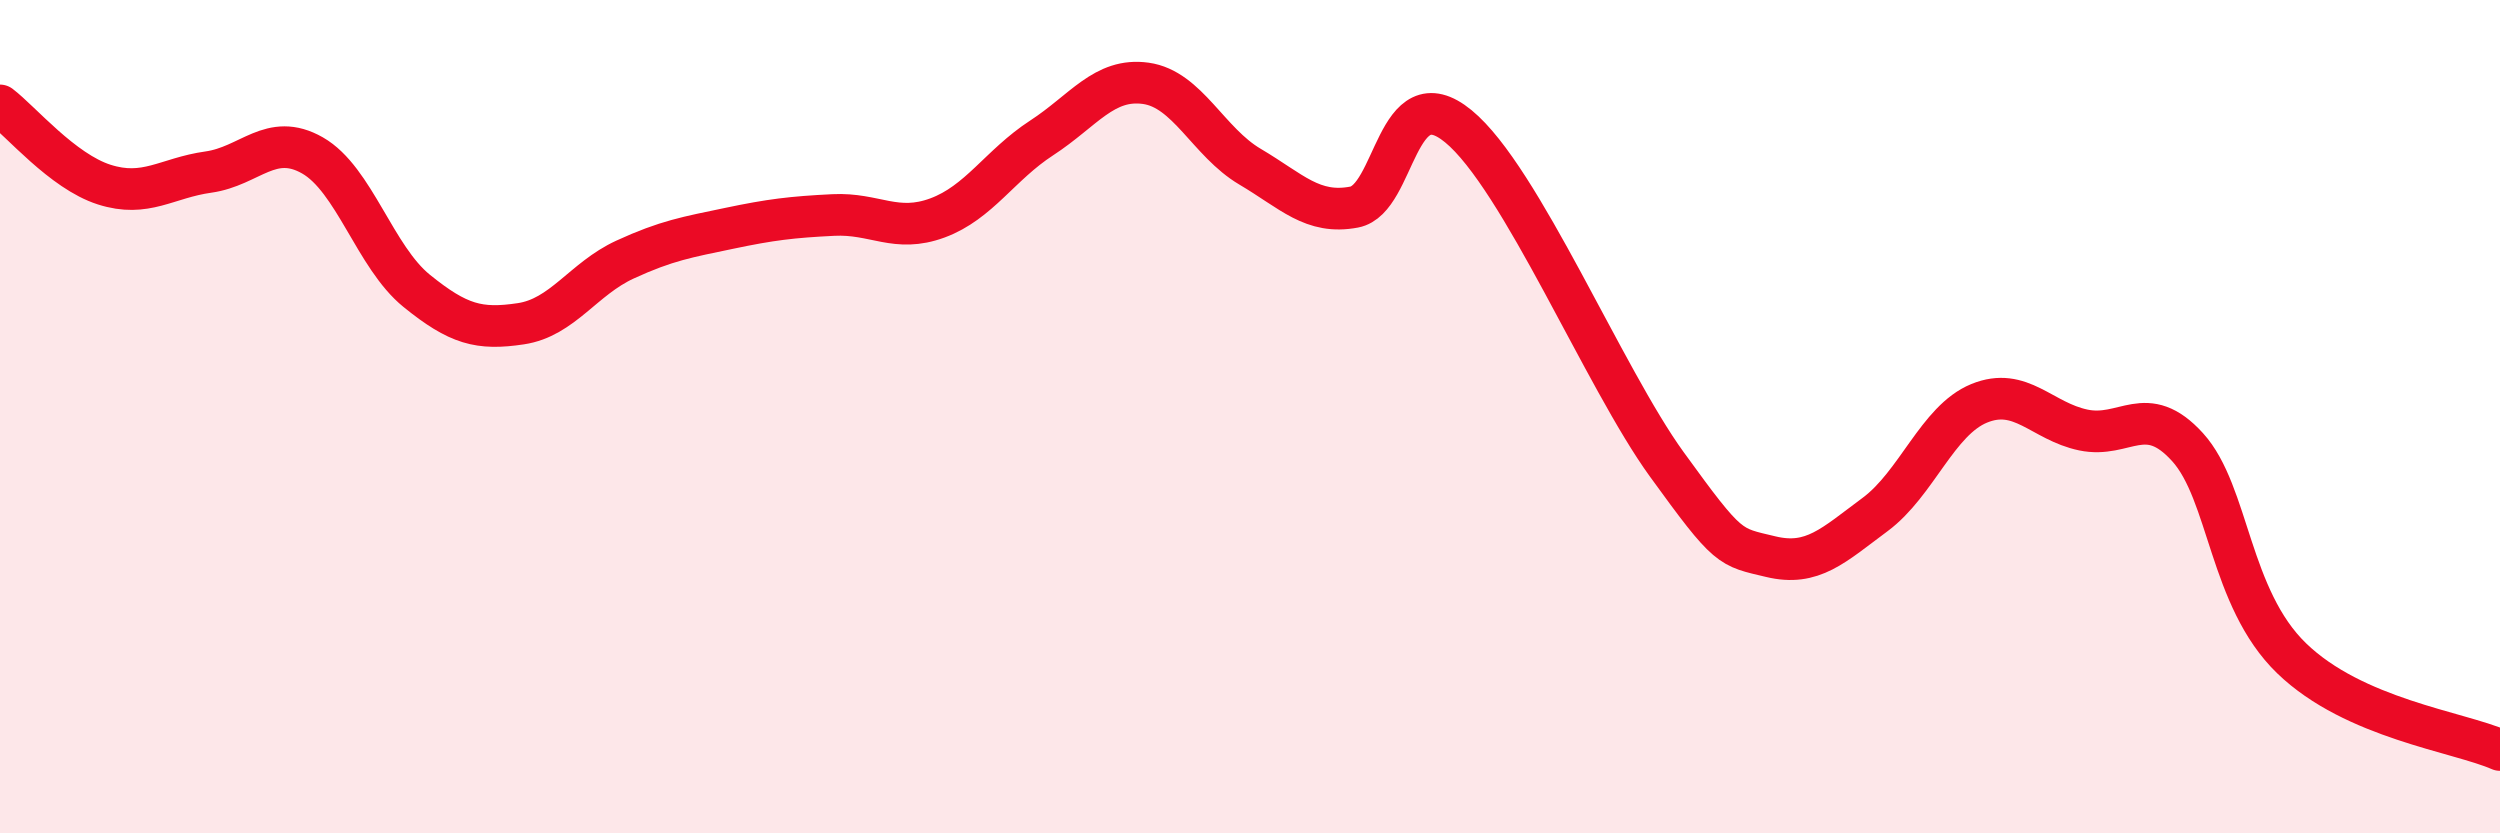 
    <svg width="60" height="20" viewBox="0 0 60 20" xmlns="http://www.w3.org/2000/svg">
      <path
        d="M 0,2.53 C 0.5,2.91 1.5,4.11 2.5,4.43 C 3.5,4.75 4,4.27 5,4.13 C 6,3.99 6.5,3.16 7.5,3.73 C 8.5,4.3 9,6.17 10,6.98 C 11,7.79 11.5,7.92 12.5,7.77 C 13.5,7.62 14,6.69 15,6.23 C 16,5.77 16.5,5.69 17.5,5.48 C 18.5,5.27 19,5.21 20,5.16 C 21,5.11 21.5,5.6 22.5,5.23 C 23.5,4.86 24,3.96 25,3.31 C 26,2.66 26.5,1.86 27.5,2 C 28.5,2.14 29,3.41 30,4 C 31,4.59 31.5,5.16 32.5,4.97 C 33.5,4.78 33.5,1.8 35,3.03 C 36.5,4.26 38.5,9.07 40,11.14 C 41.5,13.21 41.5,13.12 42.5,13.36 C 43.5,13.6 44,13.09 45,12.35 C 46,11.61 46.5,10.09 47.5,9.68 C 48.5,9.27 49,10.11 50,10.32 C 51,10.53 51.5,9.63 52.5,10.73 C 53.5,11.83 53.5,14.35 55,15.8 C 56.5,17.25 59,17.56 60,18L60 20L0 20Z"
        fill="#EB0A25"
        opacity="0.1"
        stroke-linecap="round"
        stroke-linejoin="round"
      />
      <path
        d="M 0,2.53 C 0.5,2.91 1.5,4.11 2.5,4.43 C 3.5,4.75 4,4.27 5,4.13 C 6,3.99 6.5,3.16 7.5,3.73 C 8.5,4.3 9,6.17 10,6.98 C 11,7.79 11.5,7.92 12.5,7.77 C 13.5,7.62 14,6.69 15,6.23 C 16,5.77 16.5,5.69 17.5,5.48 C 18.5,5.27 19,5.21 20,5.16 C 21,5.11 21.5,5.6 22.5,5.23 C 23.5,4.86 24,3.96 25,3.31 C 26,2.66 26.5,1.86 27.5,2 C 28.5,2.14 29,3.41 30,4 C 31,4.59 31.5,5.16 32.5,4.97 C 33.5,4.78 33.5,1.8 35,3.03 C 36.5,4.26 38.5,9.07 40,11.14 C 41.5,13.21 41.5,13.12 42.5,13.36 C 43.5,13.6 44,13.09 45,12.35 C 46,11.61 46.5,10.09 47.5,9.68 C 48.5,9.27 49,10.11 50,10.32 C 51,10.53 51.5,9.63 52.5,10.73 C 53.5,11.83 53.5,14.35 55,15.8 C 56.5,17.25 59,17.56 60,18"
        stroke="#EB0A25"
        stroke-width="1"
        fill="none"
        stroke-linecap="round"
        stroke-linejoin="round"
      />
    </svg>
  